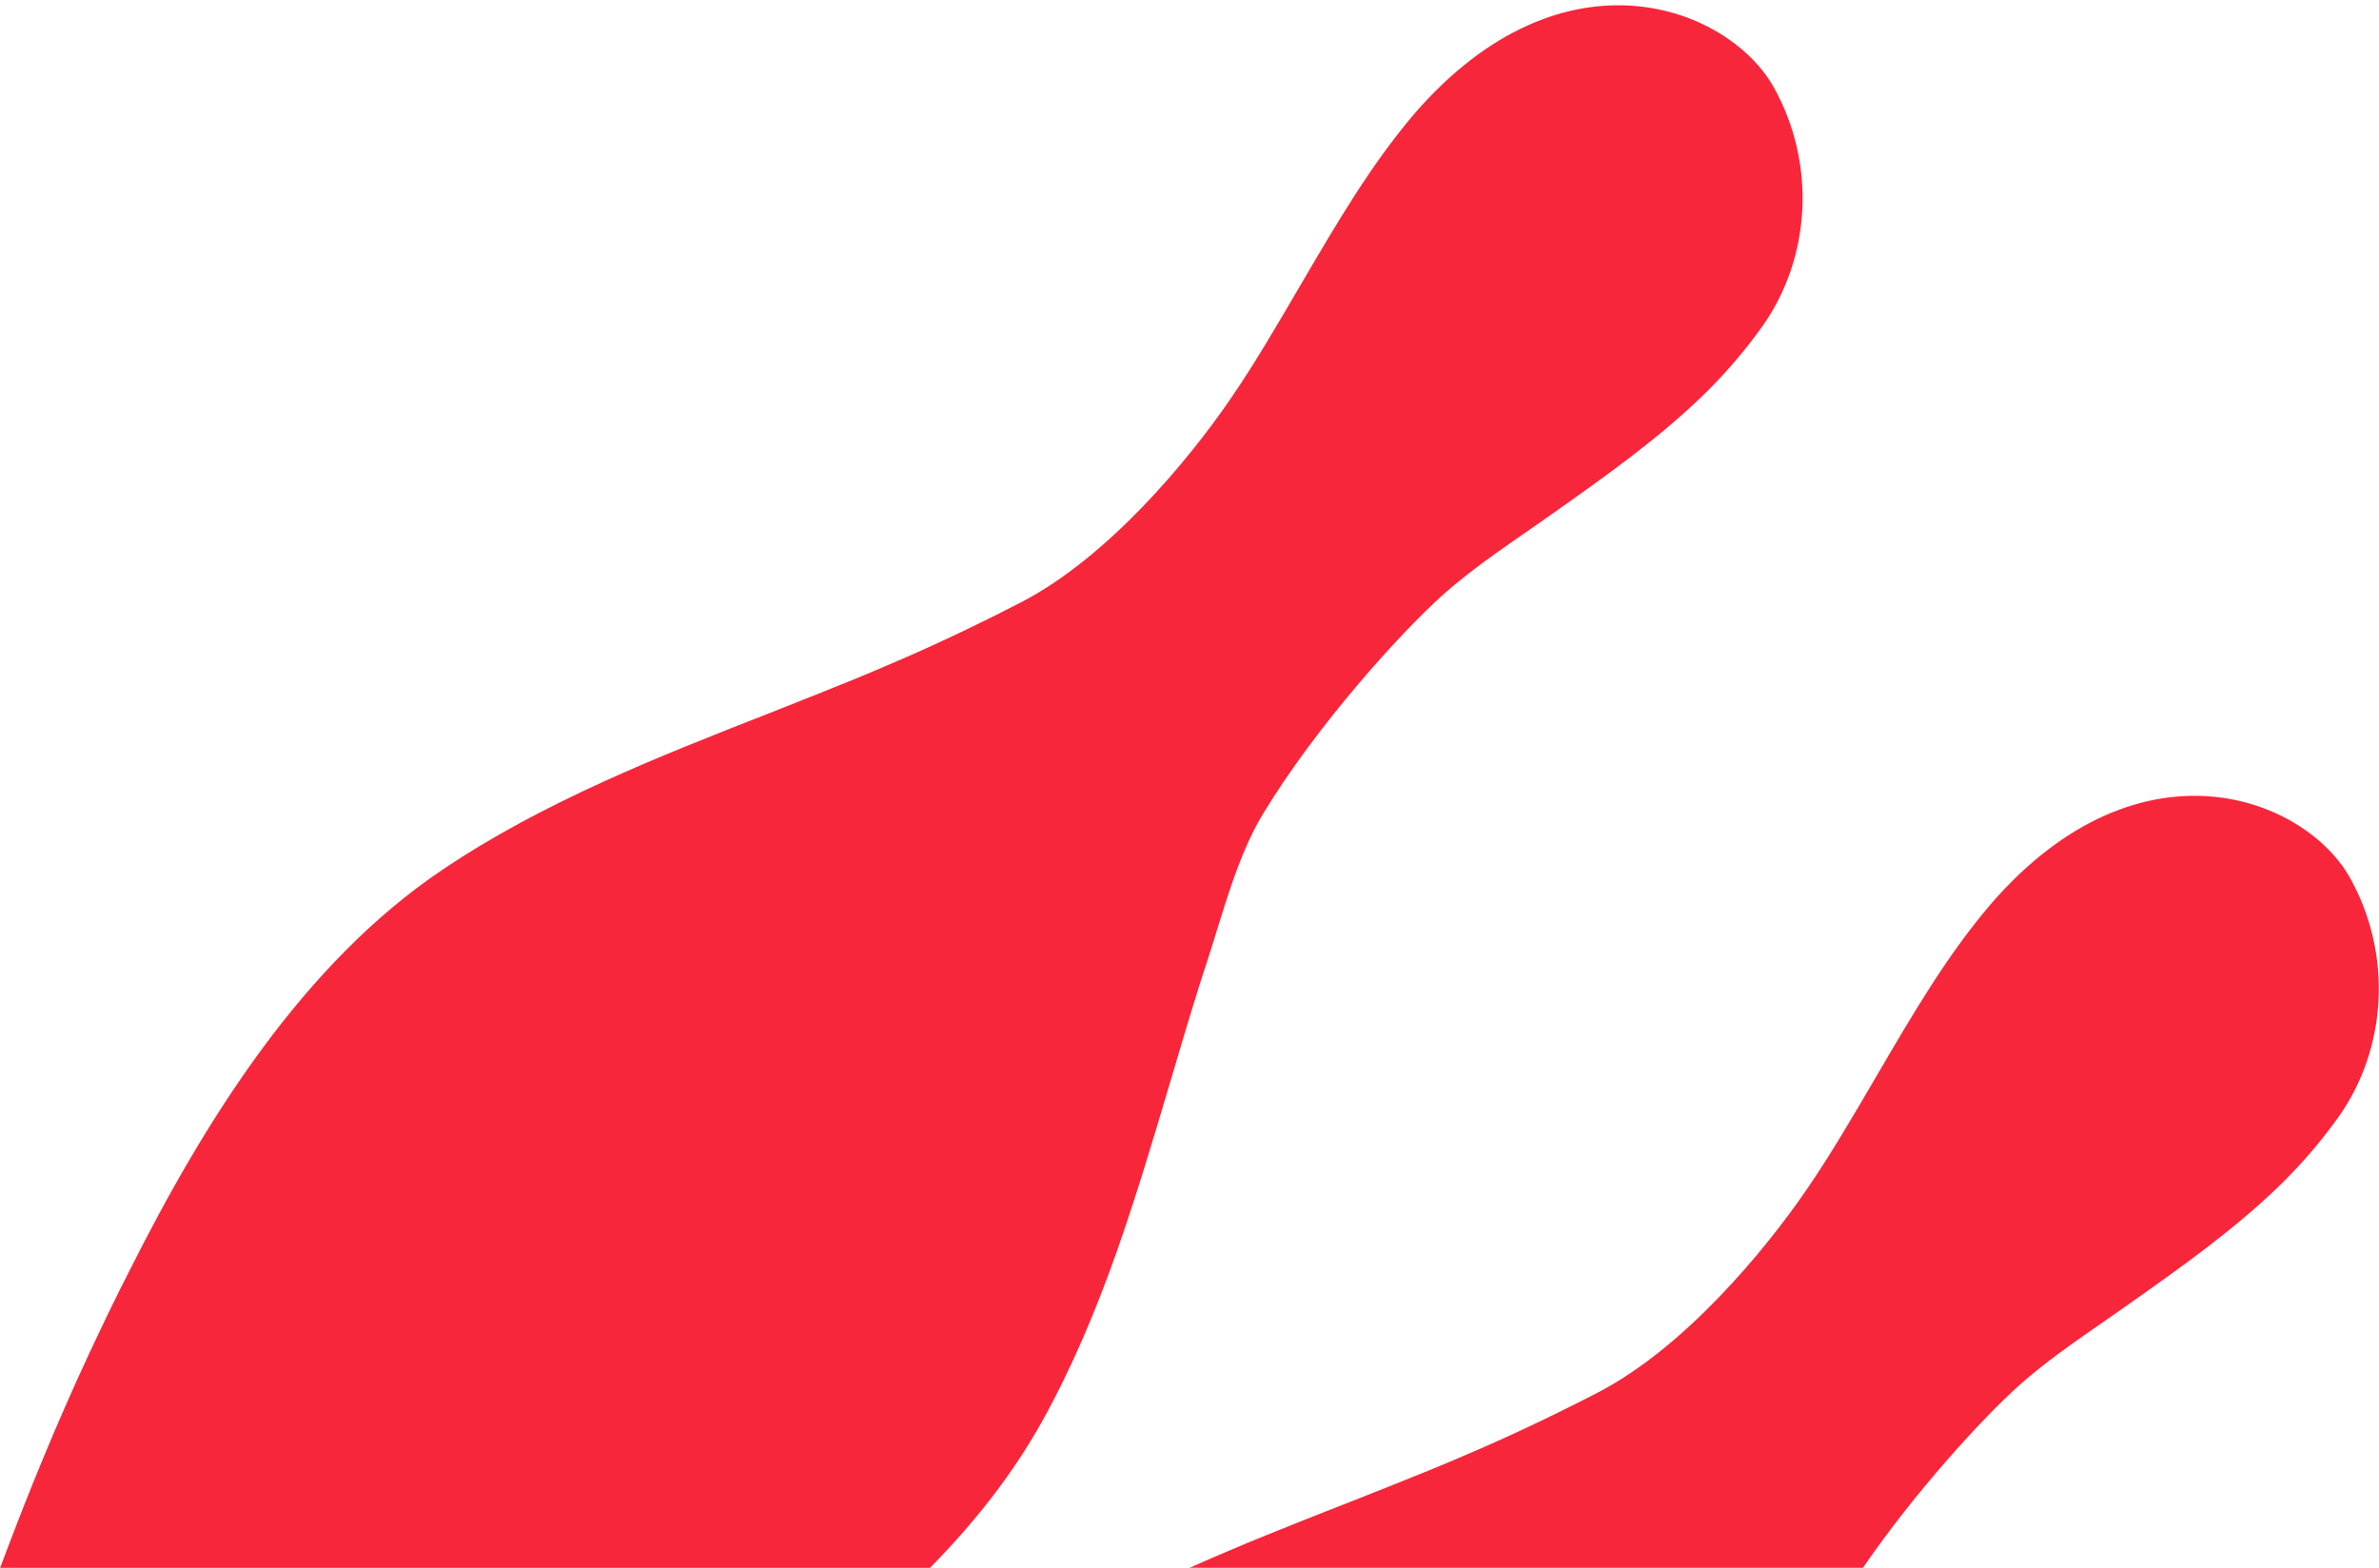 <?xml version="1.0" encoding="UTF-8"?>
<svg xmlns="http://www.w3.org/2000/svg" id="a" viewBox="0 0 883 582">
  <defs>
    <style>.e{fill:#f7263b;}</style>
  </defs>
  <g id="b">
    <path id="c" class="e" d="m499.33,558.25c6.15-2.43,12.3-4.86,18.5-7.35,4.22-1.68,8.52-3.4,12.79-5.16,4.26-1.71,8.47-3.52,12.68-5.32,16.74-7.09,33.3-14.99,49.52-23.35,32.27-16.64,61.98-52.58,77.39-74.95,9.49-13.8,17.98-28.46,26.24-42.58,13.39-22.87,26.15-44.82,42.42-63.86,55.45-64.12,117.26-39.53,133.66-9.29,15.34,27.9,13.59,62.53-4.45,88.11-6.37,8.94-13.52,17.3-21.34,24.99-17.04,16.68-36.84,30.68-57.41,45.21-13.33,9.47-27.68,18.62-40.15,29.81-13.16,11.8-38.22,39.03-57.7,67.47h-249.87c19.09-8.55,38.55-16.24,57.72-23.75"></path>
    <path id="d" class="e" d="m632.86,146.03c-17.05,16.69-36.84,30.68-57.42,45.21-13.31,9.47-27.68,18.62-40.15,29.82-15.25,13.68-46.58,48.13-66.57,81.17-9.45,15.61-14.77,36.46-20.38,53.77-1.43,4.36-2.87,8.71-4.21,13.08-1.37,4.42-2.71,8.85-4.03,13.19-1.94,6.41-3.8,12.77-5.67,19.1-6.35,21.37-12.75,43.02-20.32,64.35-7.57,21.27-16.34,42.17-27.25,61.8-11.02,19.82-25.31,37.88-41.66,54.48H.06c11.03-29.56,21.6-54.93,32.71-78.82.44-.96.89-1.86,1.33-2.82,2.16-4.67,4.39-9.31,6.7-14.07,2.26-4.67,4.65-9.47,7.08-14.2,28.54-56.92,64.85-114.46,116.02-149,37.24-25.18,80.08-42.07,121.56-58.31,6.15-2.43,12.3-4.86,18.5-7.35,4.22-1.68,8.52-3.4,12.79-5.15,4.25-1.72,8.47-3.53,12.68-5.33,16.74-7.09,33.3-14.99,49.52-23.35,32.25-16.65,61.98-52.57,77.38-74.95,9.51-13.8,17.98-28.46,26.24-42.58,13.39-22.86,26.18-44.82,42.42-63.86,55.47-64.1,117.26-39.53,133.66-9.29,15.34,27.9,13.61,62.54-4.44,88.11-6.37,8.94-13.51,17.3-21.34,24.99"></path>
  </g>
</svg>
